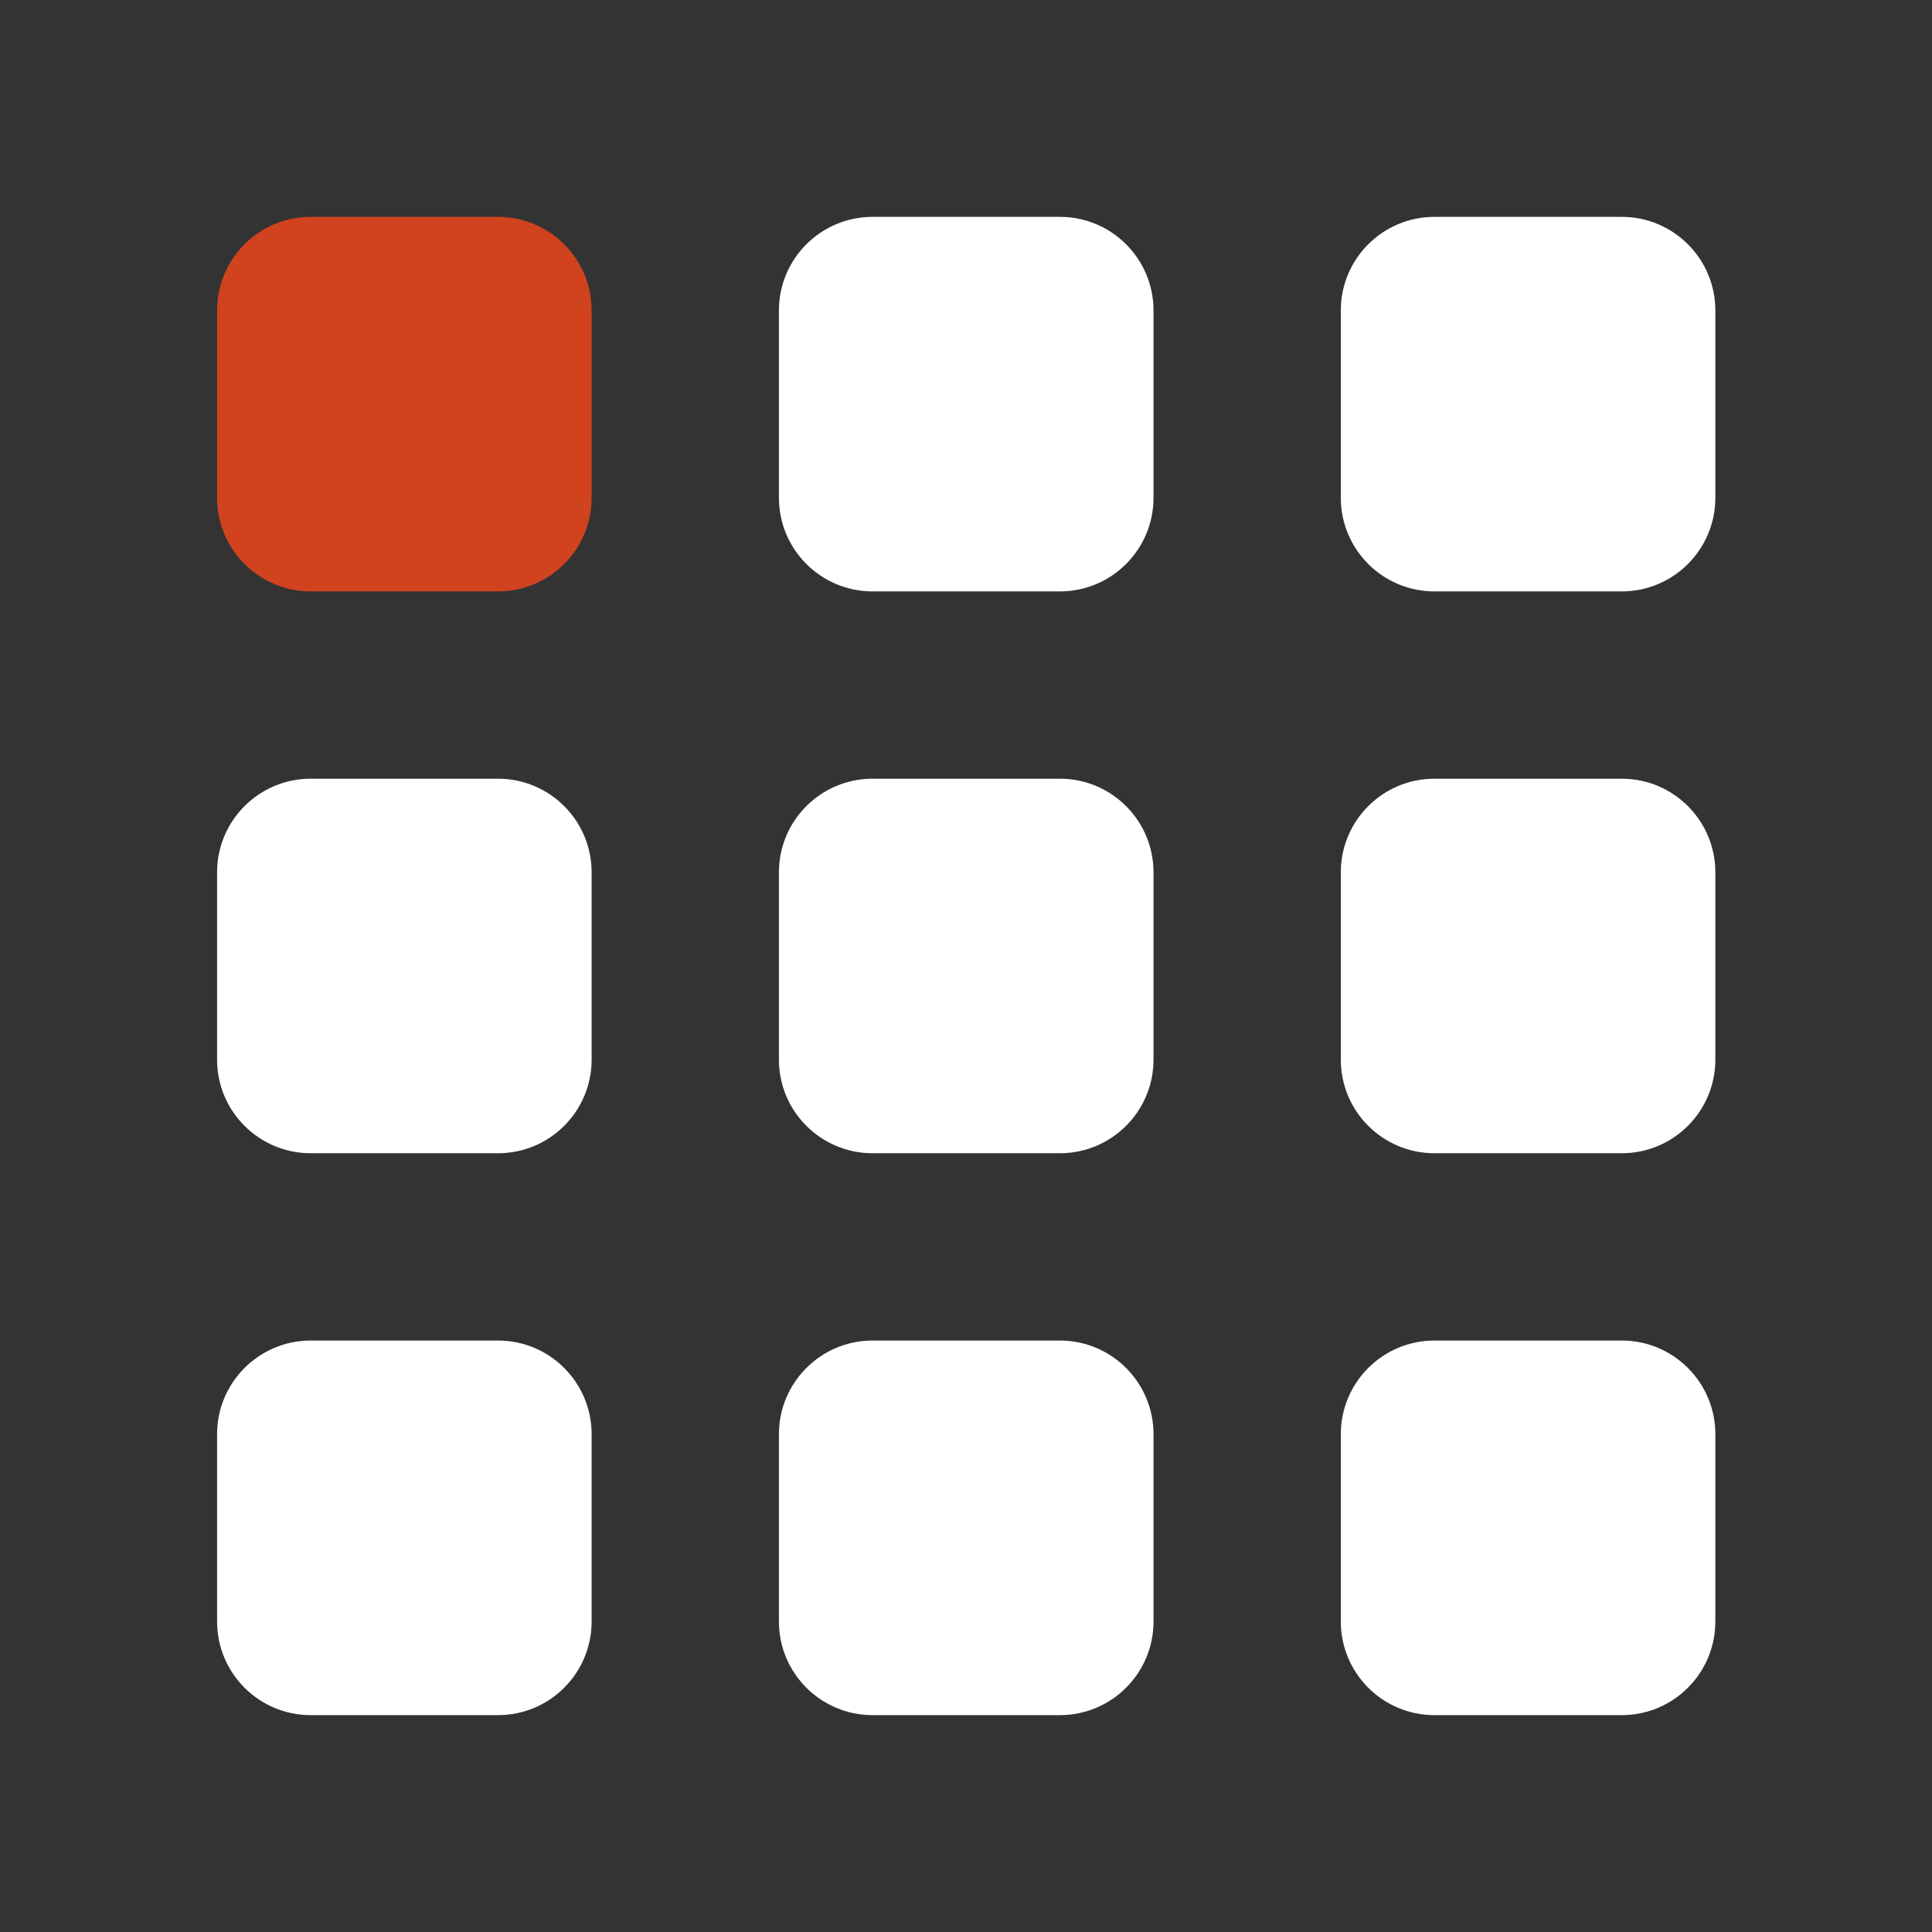 <svg width="36" height="36" viewBox="0 0 36 36" fill="none" xmlns="http://www.w3.org/2000/svg">
<rect x="0" y="0" width="36" height="36" fill="#333333" stroke="none"/>
<path d="M9.28 4.041H5.79C4.826 4.041 4.045 4.822 4.045 5.785V9.275C4.045 10.239 4.826 11.02 5.79 11.02H9.28C10.243 11.02 11.024 10.239 11.024 9.275V5.785C11.024 4.822 10.243 4.041 9.28 4.041Z" fill="#D0431E"/>
<path fill-rule="evenodd" clip-rule="evenodd" d="M5.79 14.51H9.28C10.243 14.51 11.024 15.291 11.024 16.255V19.745C11.024 20.708 10.243 21.489 9.28 21.489H5.79C4.826 21.489 4.045 20.708 4.045 19.745V16.255C4.045 15.291 4.826 14.51 5.79 14.51ZM16.259 4.041H19.749C20.713 4.041 21.494 4.822 21.494 5.785V9.275C21.494 10.239 20.713 11.02 19.749 11.02H16.259C15.296 11.02 14.514 10.239 14.514 9.275V5.785C14.514 4.822 15.296 4.041 16.259 4.041ZM16.259 14.51H19.749C20.713 14.51 21.494 15.291 21.494 16.255V19.745C21.494 20.708 20.713 21.489 19.749 21.489H16.259C15.296 21.489 14.514 20.708 14.514 19.745V16.255C14.514 15.291 15.296 14.51 16.259 14.51ZM26.729 4.041H30.218C31.182 4.041 31.963 4.822 31.963 5.785V9.275C31.963 10.239 31.182 11.02 30.218 11.02H26.729C25.765 11.02 24.984 10.239 24.984 9.275V5.785C24.984 4.822 25.765 4.041 26.729 4.041ZM26.729 14.51H30.218C31.182 14.51 31.963 15.291 31.963 16.255V19.745C31.963 20.708 31.182 21.489 30.218 21.489H26.729C25.765 21.489 24.984 20.708 24.984 19.745V16.255C24.984 15.291 25.765 14.51 26.729 14.51ZM5.79 24.979H9.28C10.243 24.979 11.024 25.761 11.024 26.724V30.214C11.024 31.178 10.243 31.959 9.28 31.959H5.79C4.826 31.959 4.045 31.178 4.045 30.214V26.724C4.045 25.761 4.826 24.979 5.79 24.979ZM16.259 24.979H19.749C20.713 24.979 21.494 25.761 21.494 26.724V30.214C21.494 31.178 20.713 31.959 19.749 31.959H16.259C15.296 31.959 14.514 31.178 14.514 30.214V26.724C14.514 25.761 15.296 24.979 16.259 24.979ZM26.729 24.979H30.218C31.182 24.979 31.963 25.761 31.963 26.724V30.214C31.963 31.178 31.182 31.959 30.218 31.959H26.729C25.765 31.959 24.984 31.178 24.984 30.214V26.724C24.984 25.761 25.765 24.979 26.729 24.979Z" fill="white"/>
</svg>
